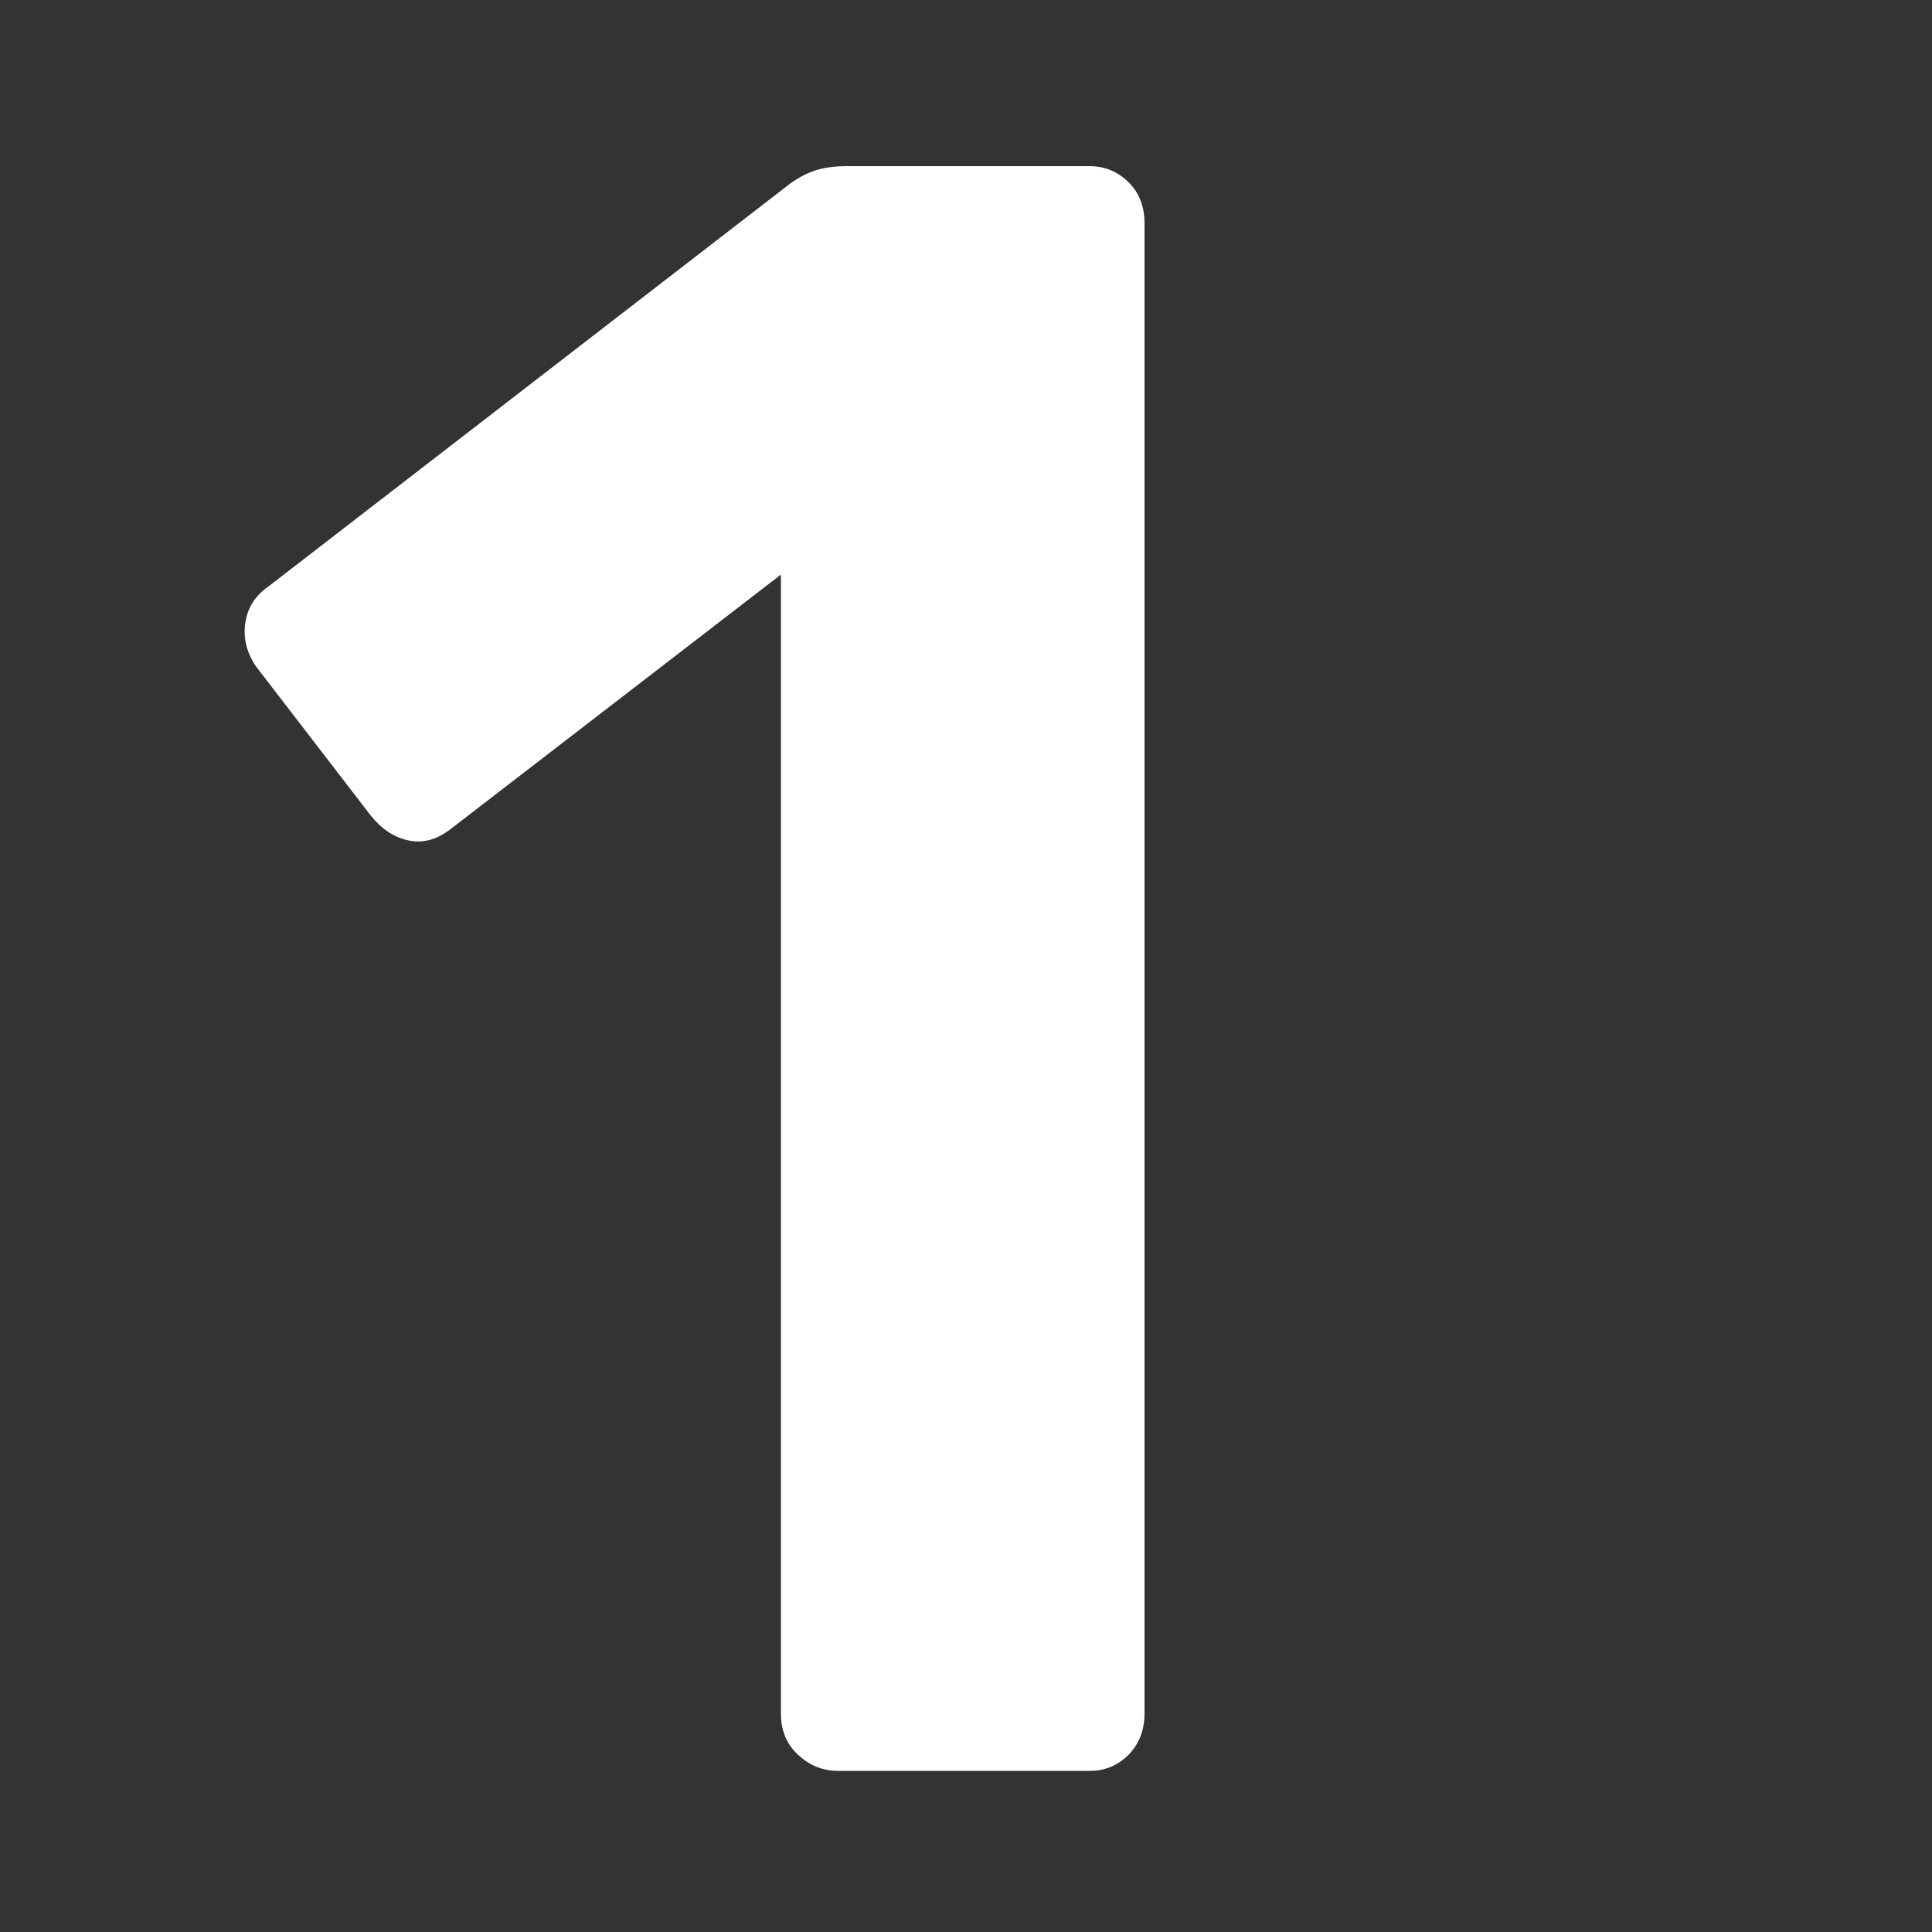 <svg xmlns="http://www.w3.org/2000/svg" id="Ebene_1" viewBox="0 0 50 50"><rect x="0" y="0" width="50" height="50" fill="#333333" stroke="none"/><defs><style> .st0 { fill: #fff; } </style></defs><path class="st0" d="M21.69,45.83c-.4,0-.74-.14-1.04-.42-.3-.28-.44-.63-.44-1.07V14.87l-8.54,6.58c-.36.28-.72.38-1.1.3-.38-.08-.7-.3-.98-.65l-2.97-3.86c-.24-.36-.33-.73-.27-1.13.06-.4.27-.71.62-.95l13.52-10.44c.24-.16.46-.27.68-.33.22-.06.46-.09.74-.09h6.29c.39,0,.73.14,1.01.42.28.28.41.63.41,1.07v38.55c0,.44-.14.79-.41,1.07-.28.28-.61.42-1.01.42h-6.53Z"></path></svg>